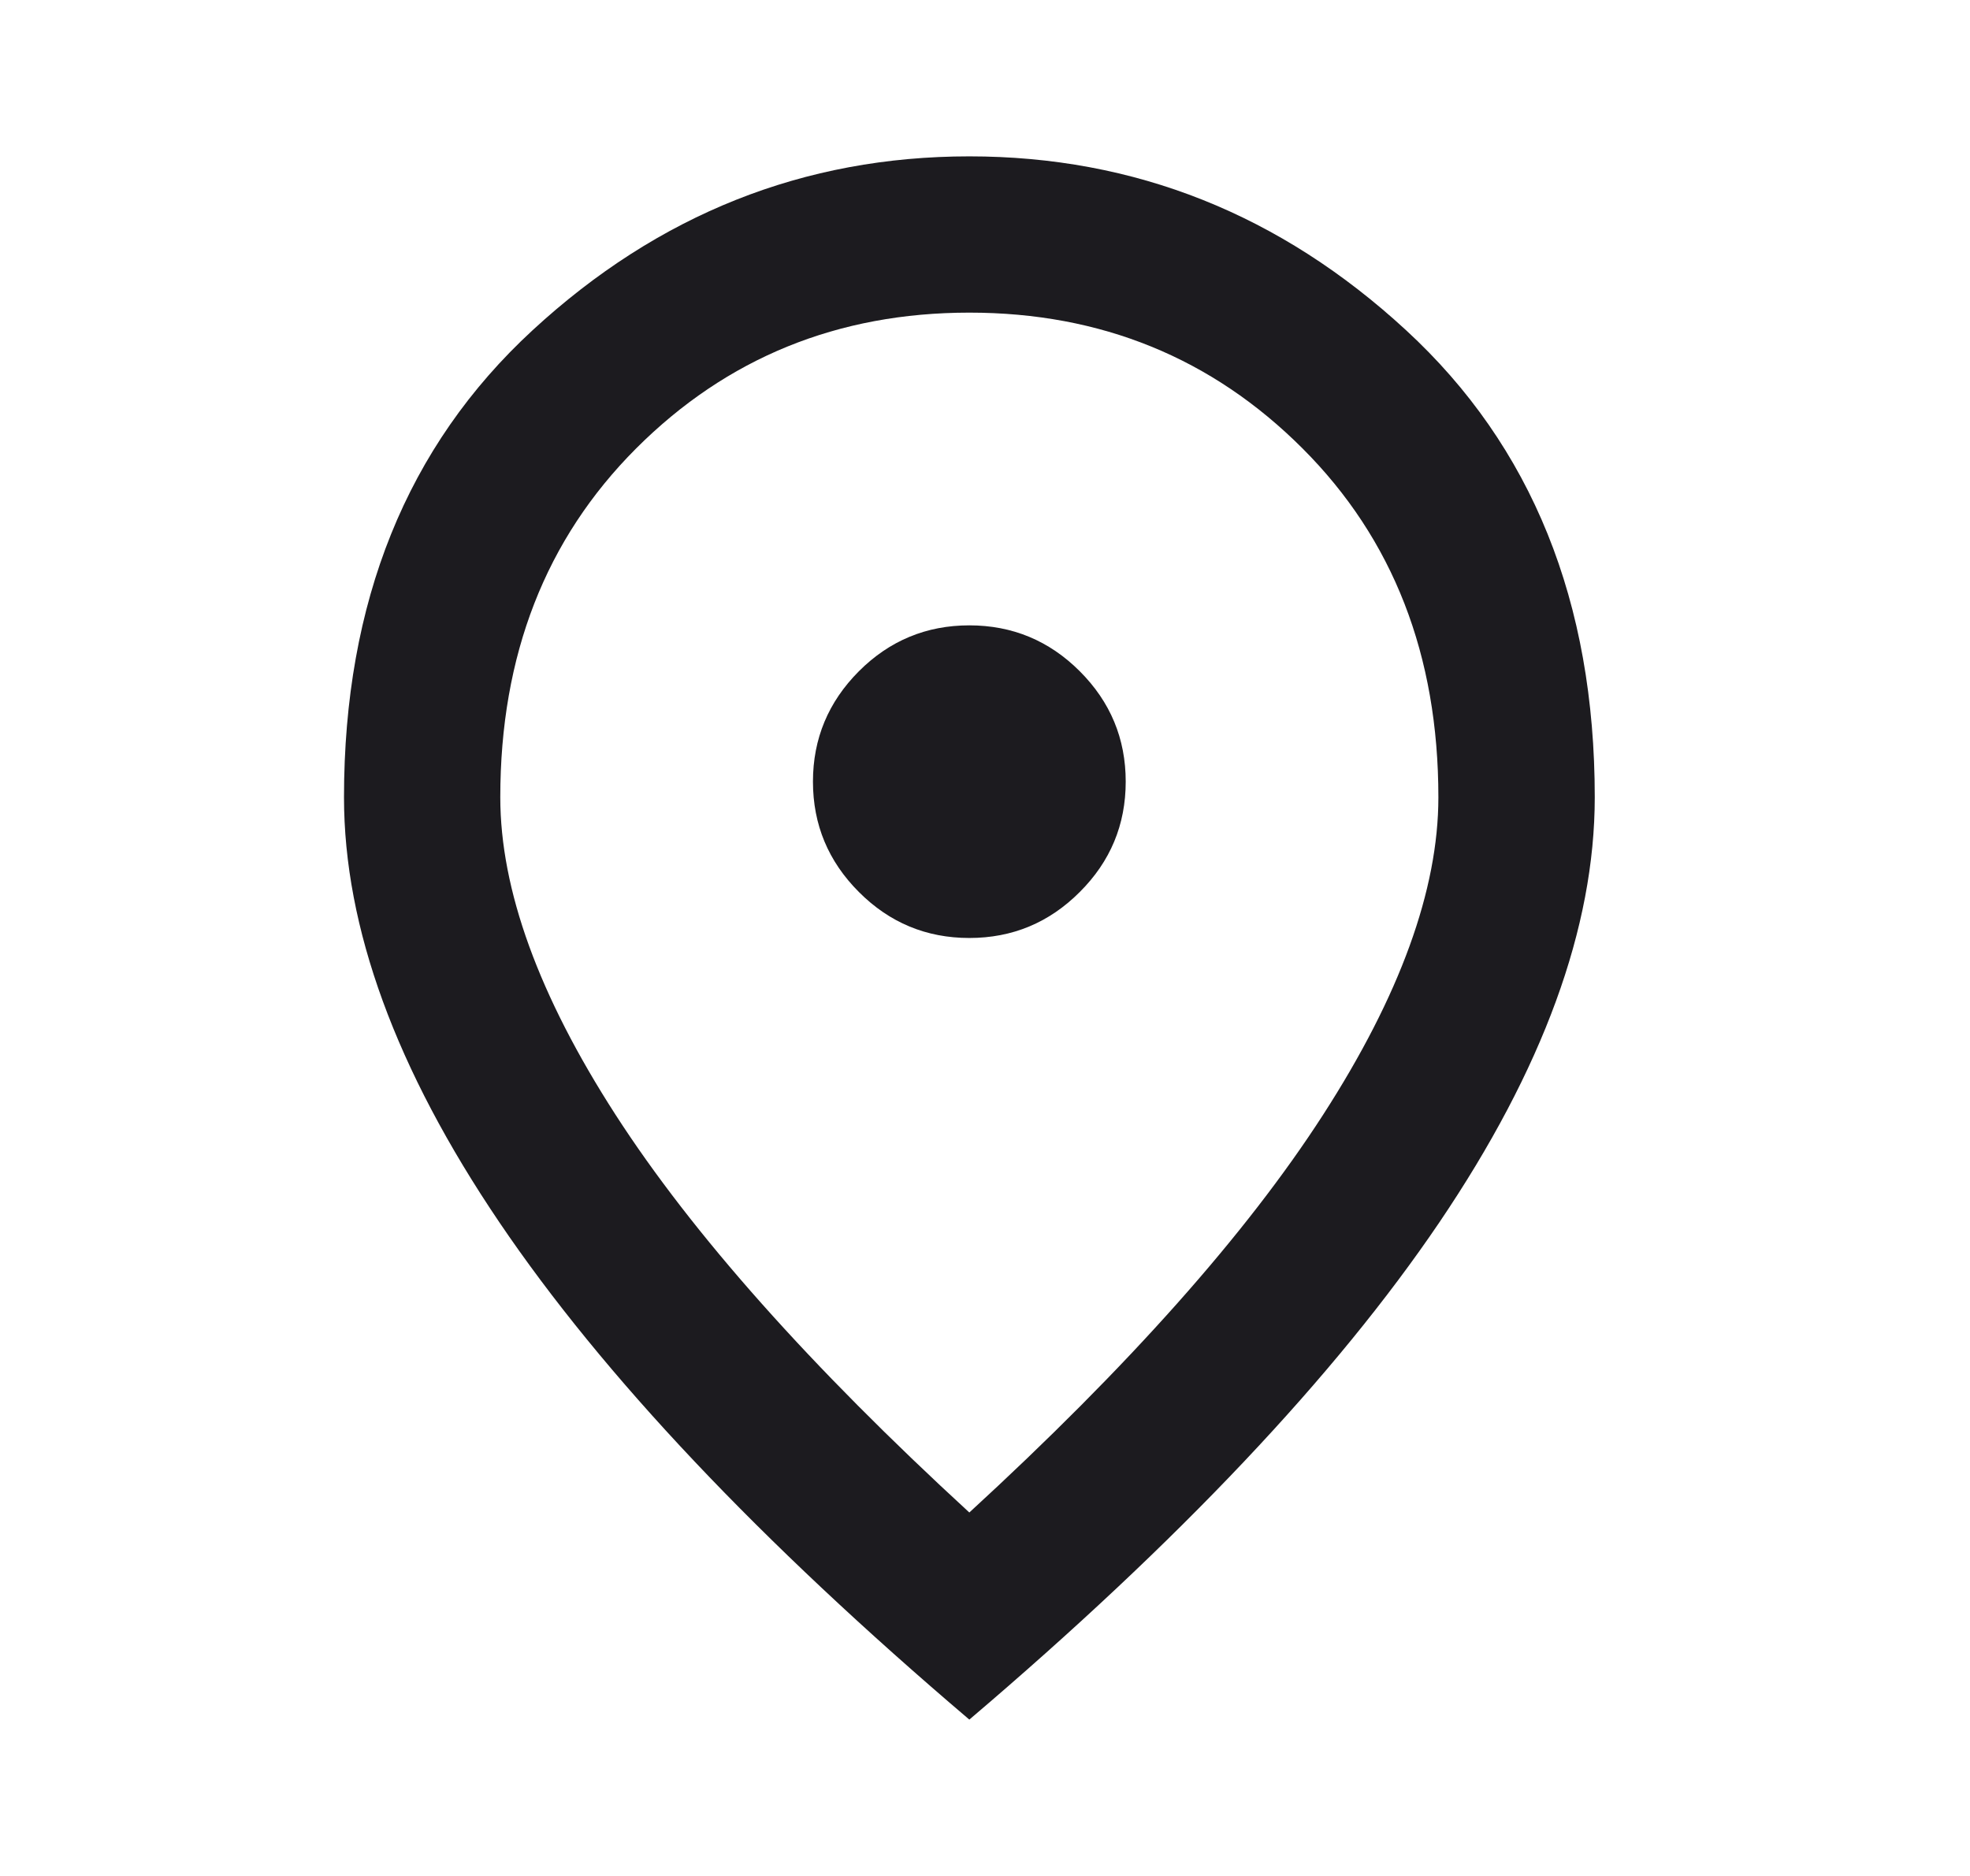 <svg width="21" height="20" viewBox="0 0 21 20" fill="none" xmlns="http://www.w3.org/2000/svg">
<mask id="mask0_3430_14664" style="mask-type:alpha" maskUnits="userSpaceOnUse" x="0" y="0" width="21" height="20">
<rect x="0.333" width="20" height="20" fill="#D9D9D9"/>
</mask>
<g mask="url(#mask0_3430_14664)">
<path d="M10.333 10C10.791 10 11.184 9.837 11.51 9.51C11.837 9.184 12 8.792 12 8.333C12 7.875 11.837 7.483 11.51 7.156C11.184 6.83 10.791 6.667 10.333 6.667C9.875 6.667 9.482 6.83 9.156 7.156C8.83 7.483 8.666 7.875 8.666 8.333C8.666 8.792 8.83 9.184 9.156 9.51C9.482 9.837 9.875 10 10.333 10ZM10.333 16.125C12.028 14.569 13.285 13.156 14.104 11.885C14.923 10.615 15.333 9.486 15.333 8.5C15.333 6.986 14.851 5.747 13.885 4.781C12.92 3.816 11.736 3.333 10.333 3.333C8.93 3.333 7.746 3.816 6.781 4.781C5.816 5.747 5.333 6.986 5.333 8.5C5.333 9.486 5.743 10.615 6.562 11.885C7.382 13.156 8.639 14.569 10.333 16.125ZM10.333 18.333C8.097 16.431 6.427 14.663 5.323 13.031C4.219 11.399 3.667 9.889 3.667 8.5C3.667 6.417 4.337 4.757 5.677 3.521C7.017 2.285 8.569 1.667 10.333 1.667C12.097 1.667 13.649 2.285 14.989 3.521C16.33 4.757 17 6.417 17 8.5C17 9.889 16.448 11.399 15.344 13.031C14.239 14.663 12.569 16.431 10.333 18.333Z" fill="#1C1B1F"/>
</g>
</svg>
